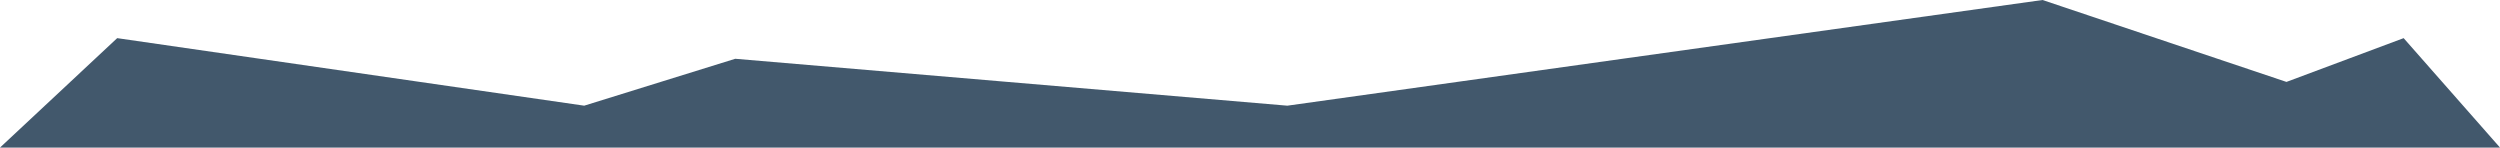 <?xml version="1.0" encoding="UTF-8"?> <svg xmlns="http://www.w3.org/2000/svg" width="1440" height="85" viewBox="0 0 1440 85" fill="none"><path d="M0 85L1440 85L1384.5 21.97L1317 47.182L1176.5 0L741.5 60.869L423.5 33.856L336.5 60.869L67.5 21.97L0 85Z" fill="#42586C"></path></svg> 